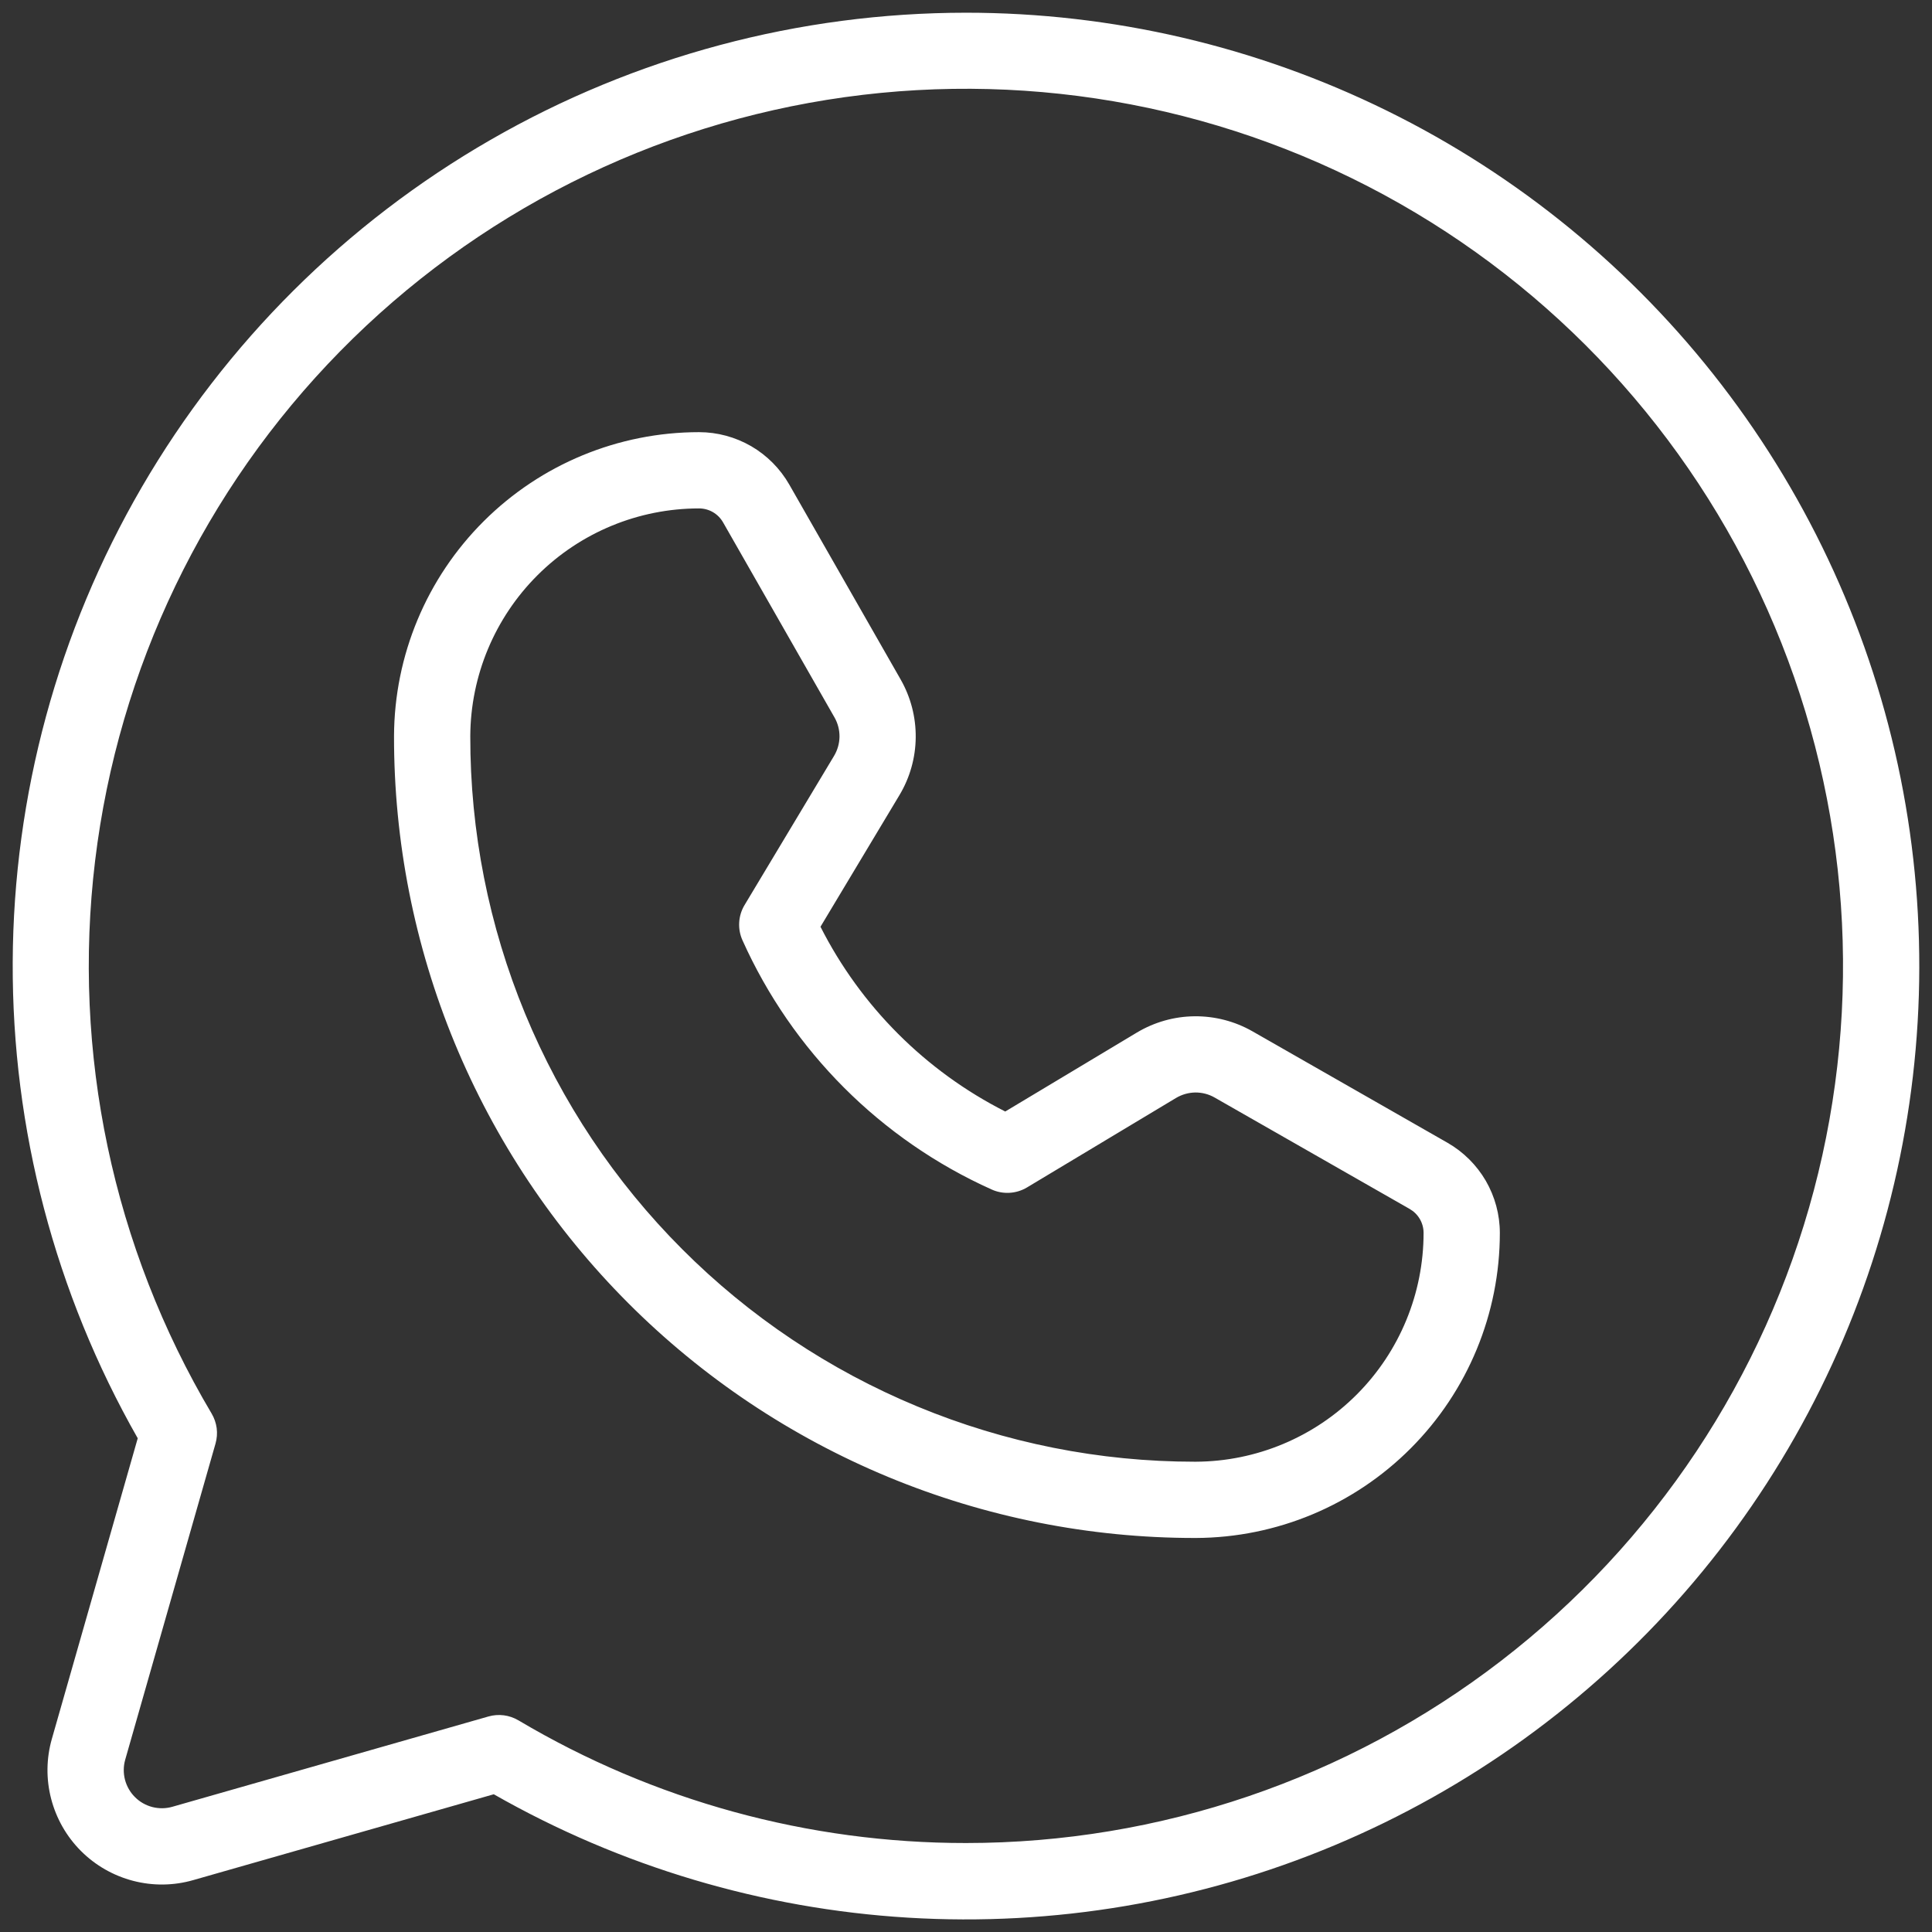 <?xml version="1.0" encoding="UTF-8"?> <svg xmlns="http://www.w3.org/2000/svg" width="38" height="38" viewBox="0 0 38 38" fill="none"><rect x="0" y="0" width="38" height="38" fill="#333333" stroke="none"/> <g clip-path="url(#clip0_420_92)"> <path d="M19 0.25C15.717 0.251 12.492 1.113 9.648 2.751C6.803 4.389 4.438 6.745 2.788 9.583C1.139 12.421 0.264 15.643 0.25 18.925C0.236 22.208 1.084 25.436 2.709 28.289L1.021 34.198C0.91 34.584 0.905 34.992 1.006 35.38C1.107 35.769 1.309 36.123 1.593 36.407C1.877 36.691 2.231 36.893 2.62 36.994C3.008 37.095 3.416 37.09 3.802 36.979L9.712 35.291C12.207 36.714 14.995 37.544 17.861 37.718C20.728 37.892 23.596 37.406 26.245 36.296C28.894 35.186 31.252 33.483 33.139 31.317C35.025 29.152 36.388 26.582 37.124 23.806C37.86 21.03 37.948 18.122 37.383 15.306C36.817 12.491 35.611 9.843 33.86 7.567C32.109 5.291 29.858 3.447 27.282 2.179C24.705 0.91 21.872 0.25 19 0.25ZM19 36.25C15.902 36.252 12.861 35.419 10.197 33.837C10.109 33.785 10.011 33.751 9.91 33.738C9.808 33.725 9.705 33.733 9.607 33.761L3.39 35.537C3.261 35.574 3.125 35.575 2.996 35.542C2.866 35.508 2.748 35.441 2.654 35.346C2.559 35.252 2.492 35.133 2.458 35.004C2.425 34.875 2.426 34.739 2.463 34.61L4.239 28.393C4.267 28.295 4.275 28.192 4.262 28.09C4.248 27.989 4.215 27.892 4.163 27.804C2.22 24.53 1.414 20.706 1.871 16.927C2.328 13.148 4.022 9.626 6.689 6.91C9.356 4.194 12.846 2.437 16.616 1.911C20.387 1.386 24.225 2.122 27.533 4.005C30.841 5.888 33.433 8.813 34.906 12.323C36.379 15.833 36.65 19.732 35.676 23.412C34.702 27.091 32.538 30.346 29.522 32.668C26.506 34.99 22.806 36.25 19 36.25V36.25ZM28.471 22.477L24.635 20.285C24.288 20.087 23.894 19.985 23.494 19.989C23.095 19.993 22.704 20.104 22.361 20.309L19.772 21.862C18.205 21.068 16.932 19.795 16.138 18.228L17.691 15.639C17.897 15.296 18.007 14.905 18.011 14.505C18.015 14.106 17.913 13.712 17.715 13.365L15.523 9.529C15.344 9.217 15.086 8.957 14.775 8.776C14.463 8.596 14.11 8.5 13.75 8.5C12.163 8.5 10.64 9.13 9.516 10.25C8.391 11.37 7.756 12.89 7.75 14.477C7.747 16.548 8.152 18.598 8.942 20.512C9.733 22.425 10.892 24.164 12.355 25.629C13.818 27.094 15.555 28.256 17.467 29.049C19.38 29.842 21.43 30.25 23.5 30.25H23.522C25.11 30.244 26.63 29.609 27.75 28.484C28.87 27.36 29.5 25.837 29.5 24.25C29.5 23.89 29.404 23.537 29.224 23.225C29.043 22.914 28.783 22.656 28.471 22.477V22.477ZM23.52 28.75H23.5C21.627 28.75 19.772 28.381 18.042 27.663C16.312 26.946 14.74 25.895 13.417 24.569C12.093 23.244 11.044 21.671 10.329 19.939C9.614 18.208 9.247 16.353 9.25 14.48C9.255 13.29 9.732 12.15 10.575 11.311C11.418 10.471 12.56 10 13.75 10C13.845 10 13.939 10.025 14.022 10.073C14.105 10.121 14.173 10.19 14.221 10.273L16.413 14.11C16.479 14.225 16.513 14.356 16.512 14.49C16.51 14.623 16.473 14.753 16.405 14.867L14.644 17.802C14.582 17.905 14.546 18.023 14.539 18.143C14.532 18.264 14.554 18.385 14.604 18.495C15.582 20.674 17.326 22.418 19.505 23.396C19.615 23.446 19.736 23.468 19.857 23.461C19.978 23.454 20.095 23.418 20.199 23.356L23.132 21.595C23.247 21.527 23.377 21.49 23.51 21.488C23.644 21.487 23.775 21.521 23.89 21.587L27.727 23.779C27.81 23.827 27.879 23.895 27.927 23.978C27.975 24.061 28 24.154 28 24.25C28 25.44 27.529 26.582 26.689 27.425C25.85 28.268 24.71 28.745 23.52 28.75Z" fill="white"></path> </g> <defs> <clipPath id="clip0_420_92"> <rect width="38" height="38" fill="white"></rect> </clipPath> </defs> </svg> 